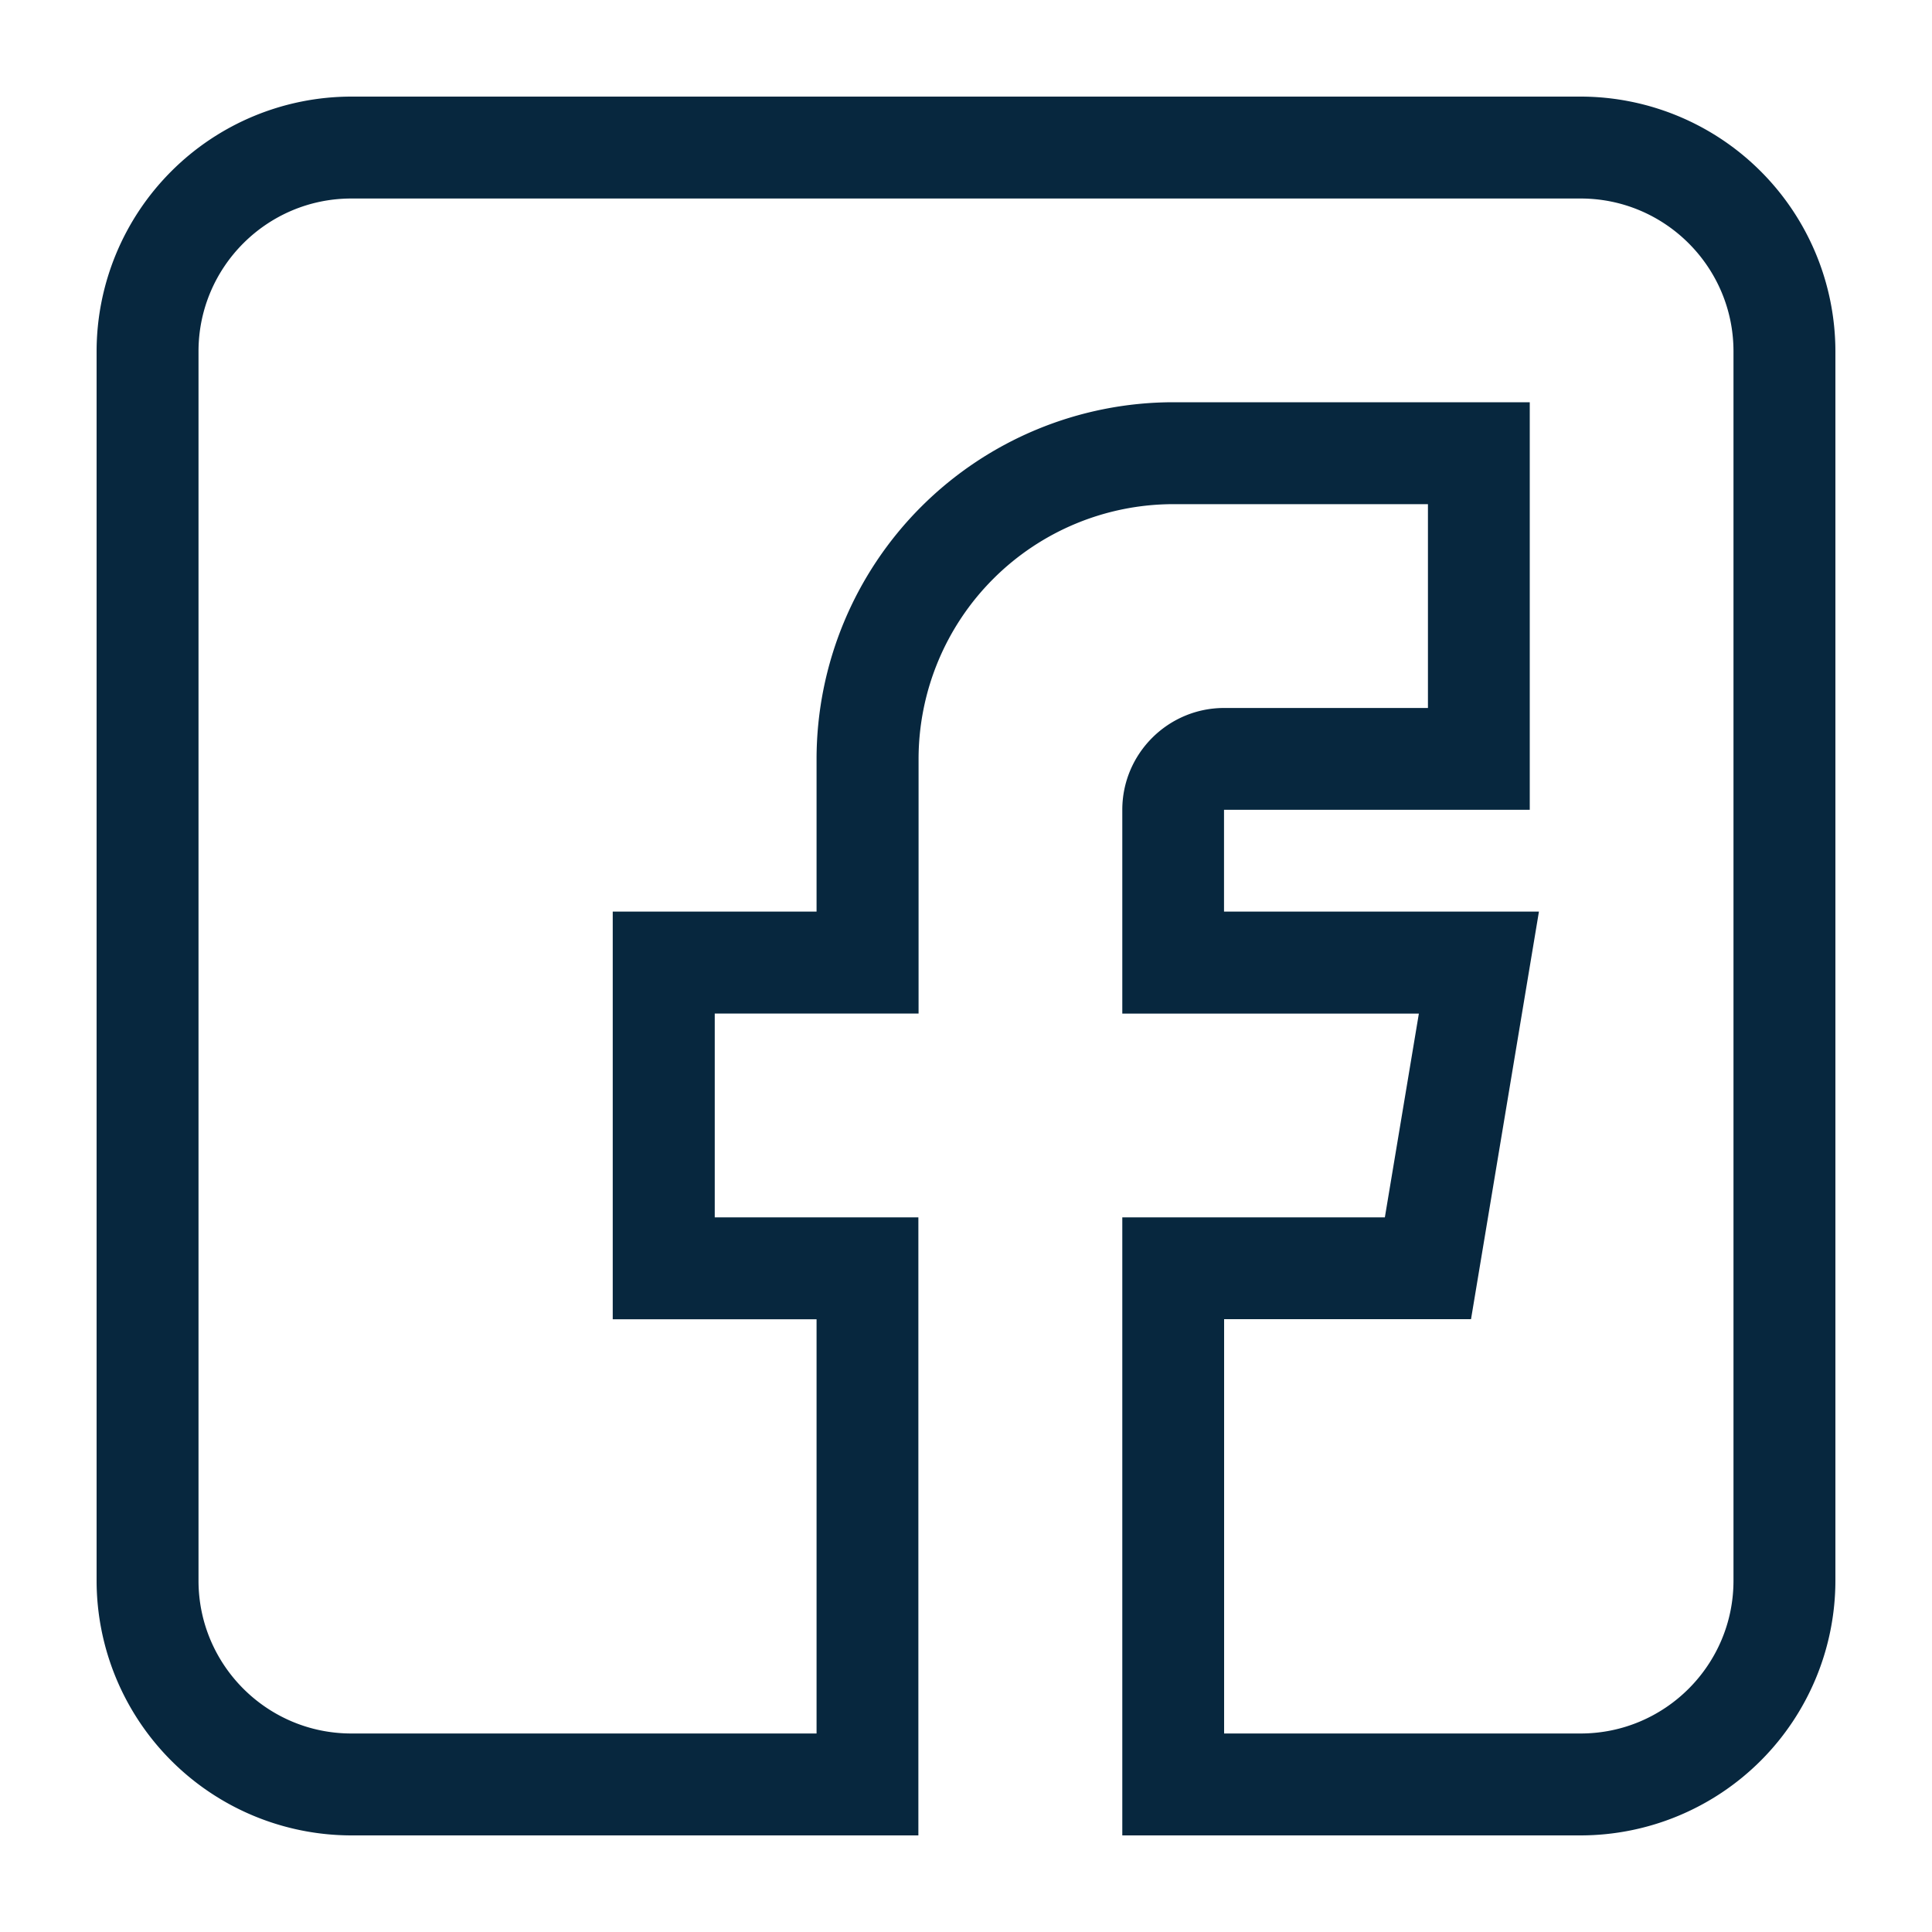 <svg width="20" height="20" fill="none" xmlns="http://www.w3.org/2000/svg"><path d="M3.637 19h5.87v-6.398H7.399v-2.11h2.11V7.855a2.64 2.64 0 012.637-2.636h2.636v2.11h-2.11c-.58 0-1.054.472-1.054 1.054v2.11h3.07l-.352 2.109h-2.718V19h4.746A2.64 2.64 0 0019 16.363V3.637A2.64 2.64 0 0016.363 1H3.637A2.64 2.64 0 001 3.637v12.726A2.64 2.64 0 003.637 19zM2.055 3.637c0-.873.71-1.582 1.582-1.582h12.726c.873 0 1.582.71 1.582 1.582v12.726c0 .873-.71 1.582-1.582 1.582h-3.691v-4.289h2.556l.703-4.219h-3.26V8.383h3.165V4.164h-3.691a3.696 3.696 0 00-3.692 3.691v1.582h-2.11v4.22h2.11v4.288H3.637c-.873 0-1.582-.71-1.582-1.582V3.637z" fill="#07273E"/></svg>